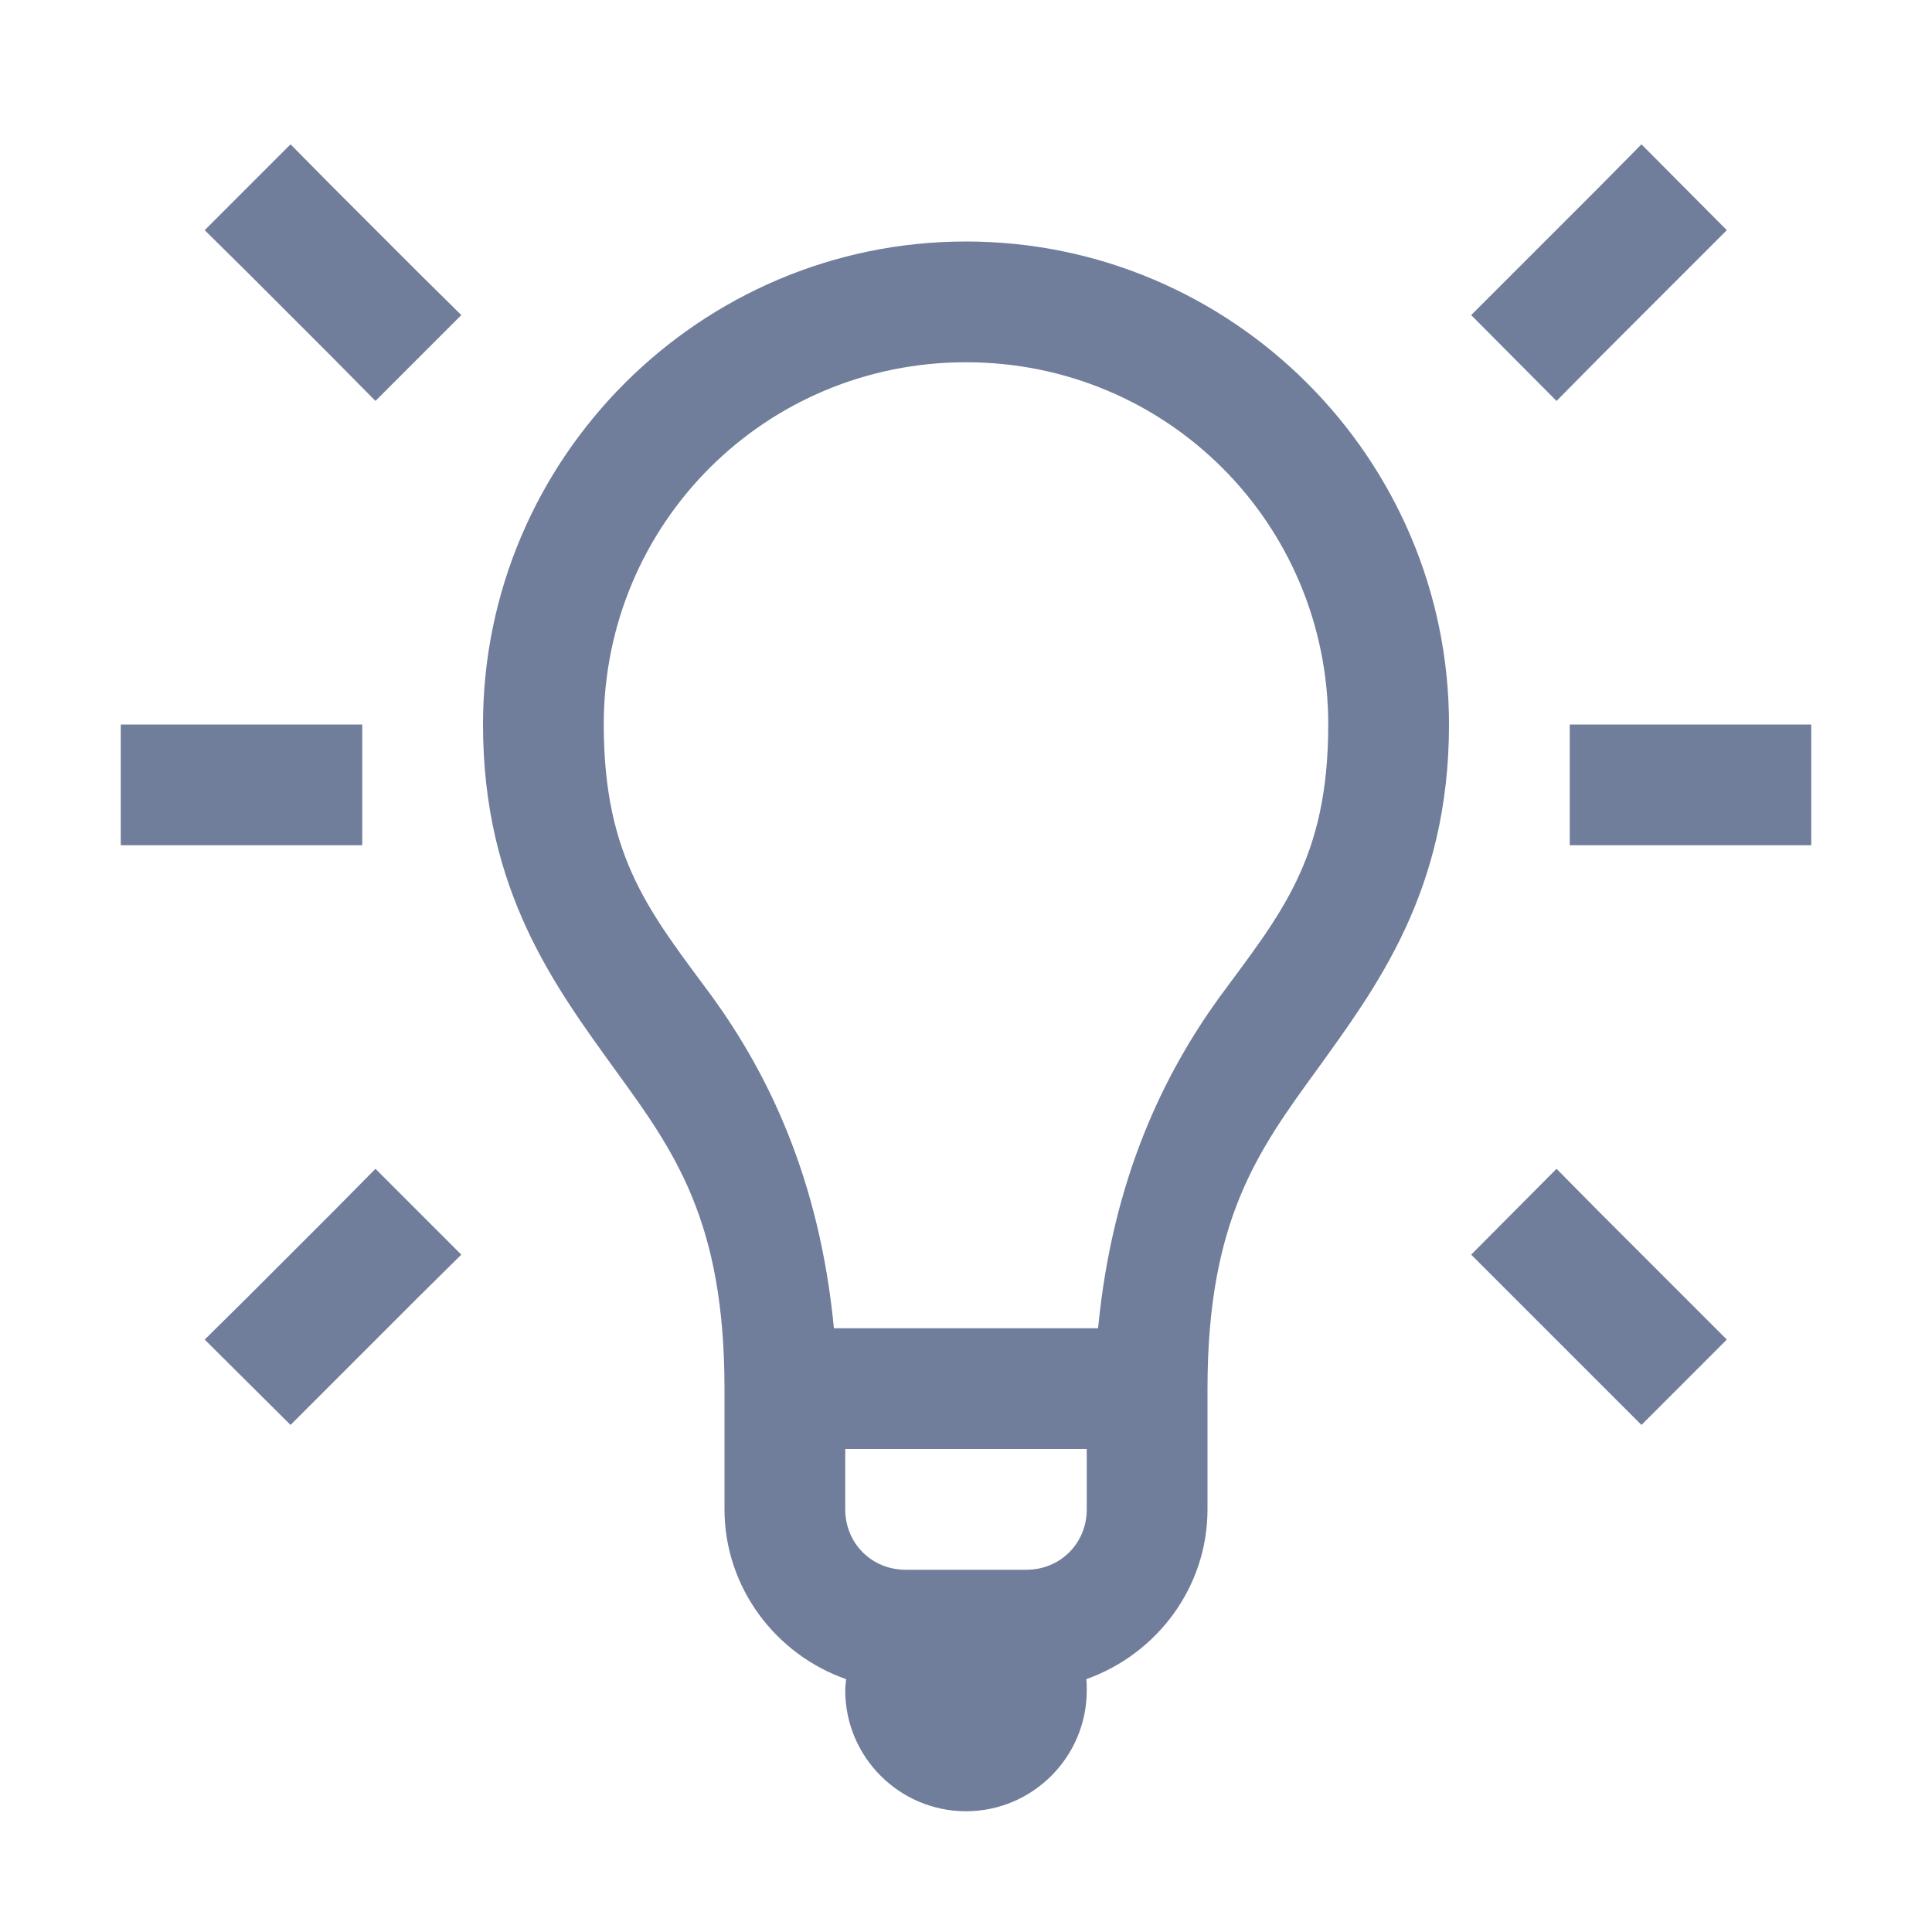 <svg width="44" height="44" viewBox="0 0 44 44" fill="none" xmlns="http://www.w3.org/2000/svg">
<path d="M6.617 3.287L4.662 5.242L5.64 6.209L7.584 8.153L8.551 9.131L10.506 7.176L9.528 6.209L7.584 4.265L6.617 3.287ZM37.383 3.287L36.416 4.265L33.505 7.176L35.449 9.131L36.416 8.153L39.327 5.242L37.383 3.287ZM22 5.5C15.941 5.5 11 10.441 11 16.5C11 20.303 12.665 22.494 14.008 24.363C15.361 26.222 16.5 27.801 16.5 31.625V34.375C16.5 36.158 17.671 37.684 19.271 38.242C19.261 38.328 19.25 38.414 19.25 38.5C19.25 40.015 20.485 41.25 22 41.25C23.515 41.25 24.75 40.015 24.75 38.5C24.75 38.414 24.75 38.328 24.739 38.242C26.34 37.673 27.5 36.158 27.5 34.375V31.625C27.5 27.801 28.639 26.222 29.992 24.363C31.335 22.494 33 20.303 33 16.5C33 10.441 28.059 5.5 22 5.5ZM22 8.25C26.576 8.25 30.25 11.924 30.25 16.5C30.25 19.572 29.165 20.818 27.758 22.73C26.544 24.417 25.341 26.791 25.008 30.25H18.992C18.659 26.791 17.456 24.417 16.242 22.73C14.835 20.818 13.75 19.572 13.75 16.5C13.75 11.924 17.424 8.25 22 8.25ZM2.75 16.5V19.25H8.25V16.5H2.75ZM35.75 16.5V19.25H41.25V16.5H35.75ZM8.551 26.619L7.584 27.597L5.64 29.541L4.662 30.508L6.617 32.452L9.528 29.541L10.506 28.574L8.551 26.619ZM35.449 26.619L33.505 28.574L37.383 32.452L39.327 30.508L36.416 27.597L35.449 26.619ZM19.25 33H24.75V34.375C24.75 35.148 24.148 35.75 23.375 35.75H20.625C19.852 35.75 19.25 35.148 19.25 34.375V33Z" fill="#707E9B"/>
</svg>

